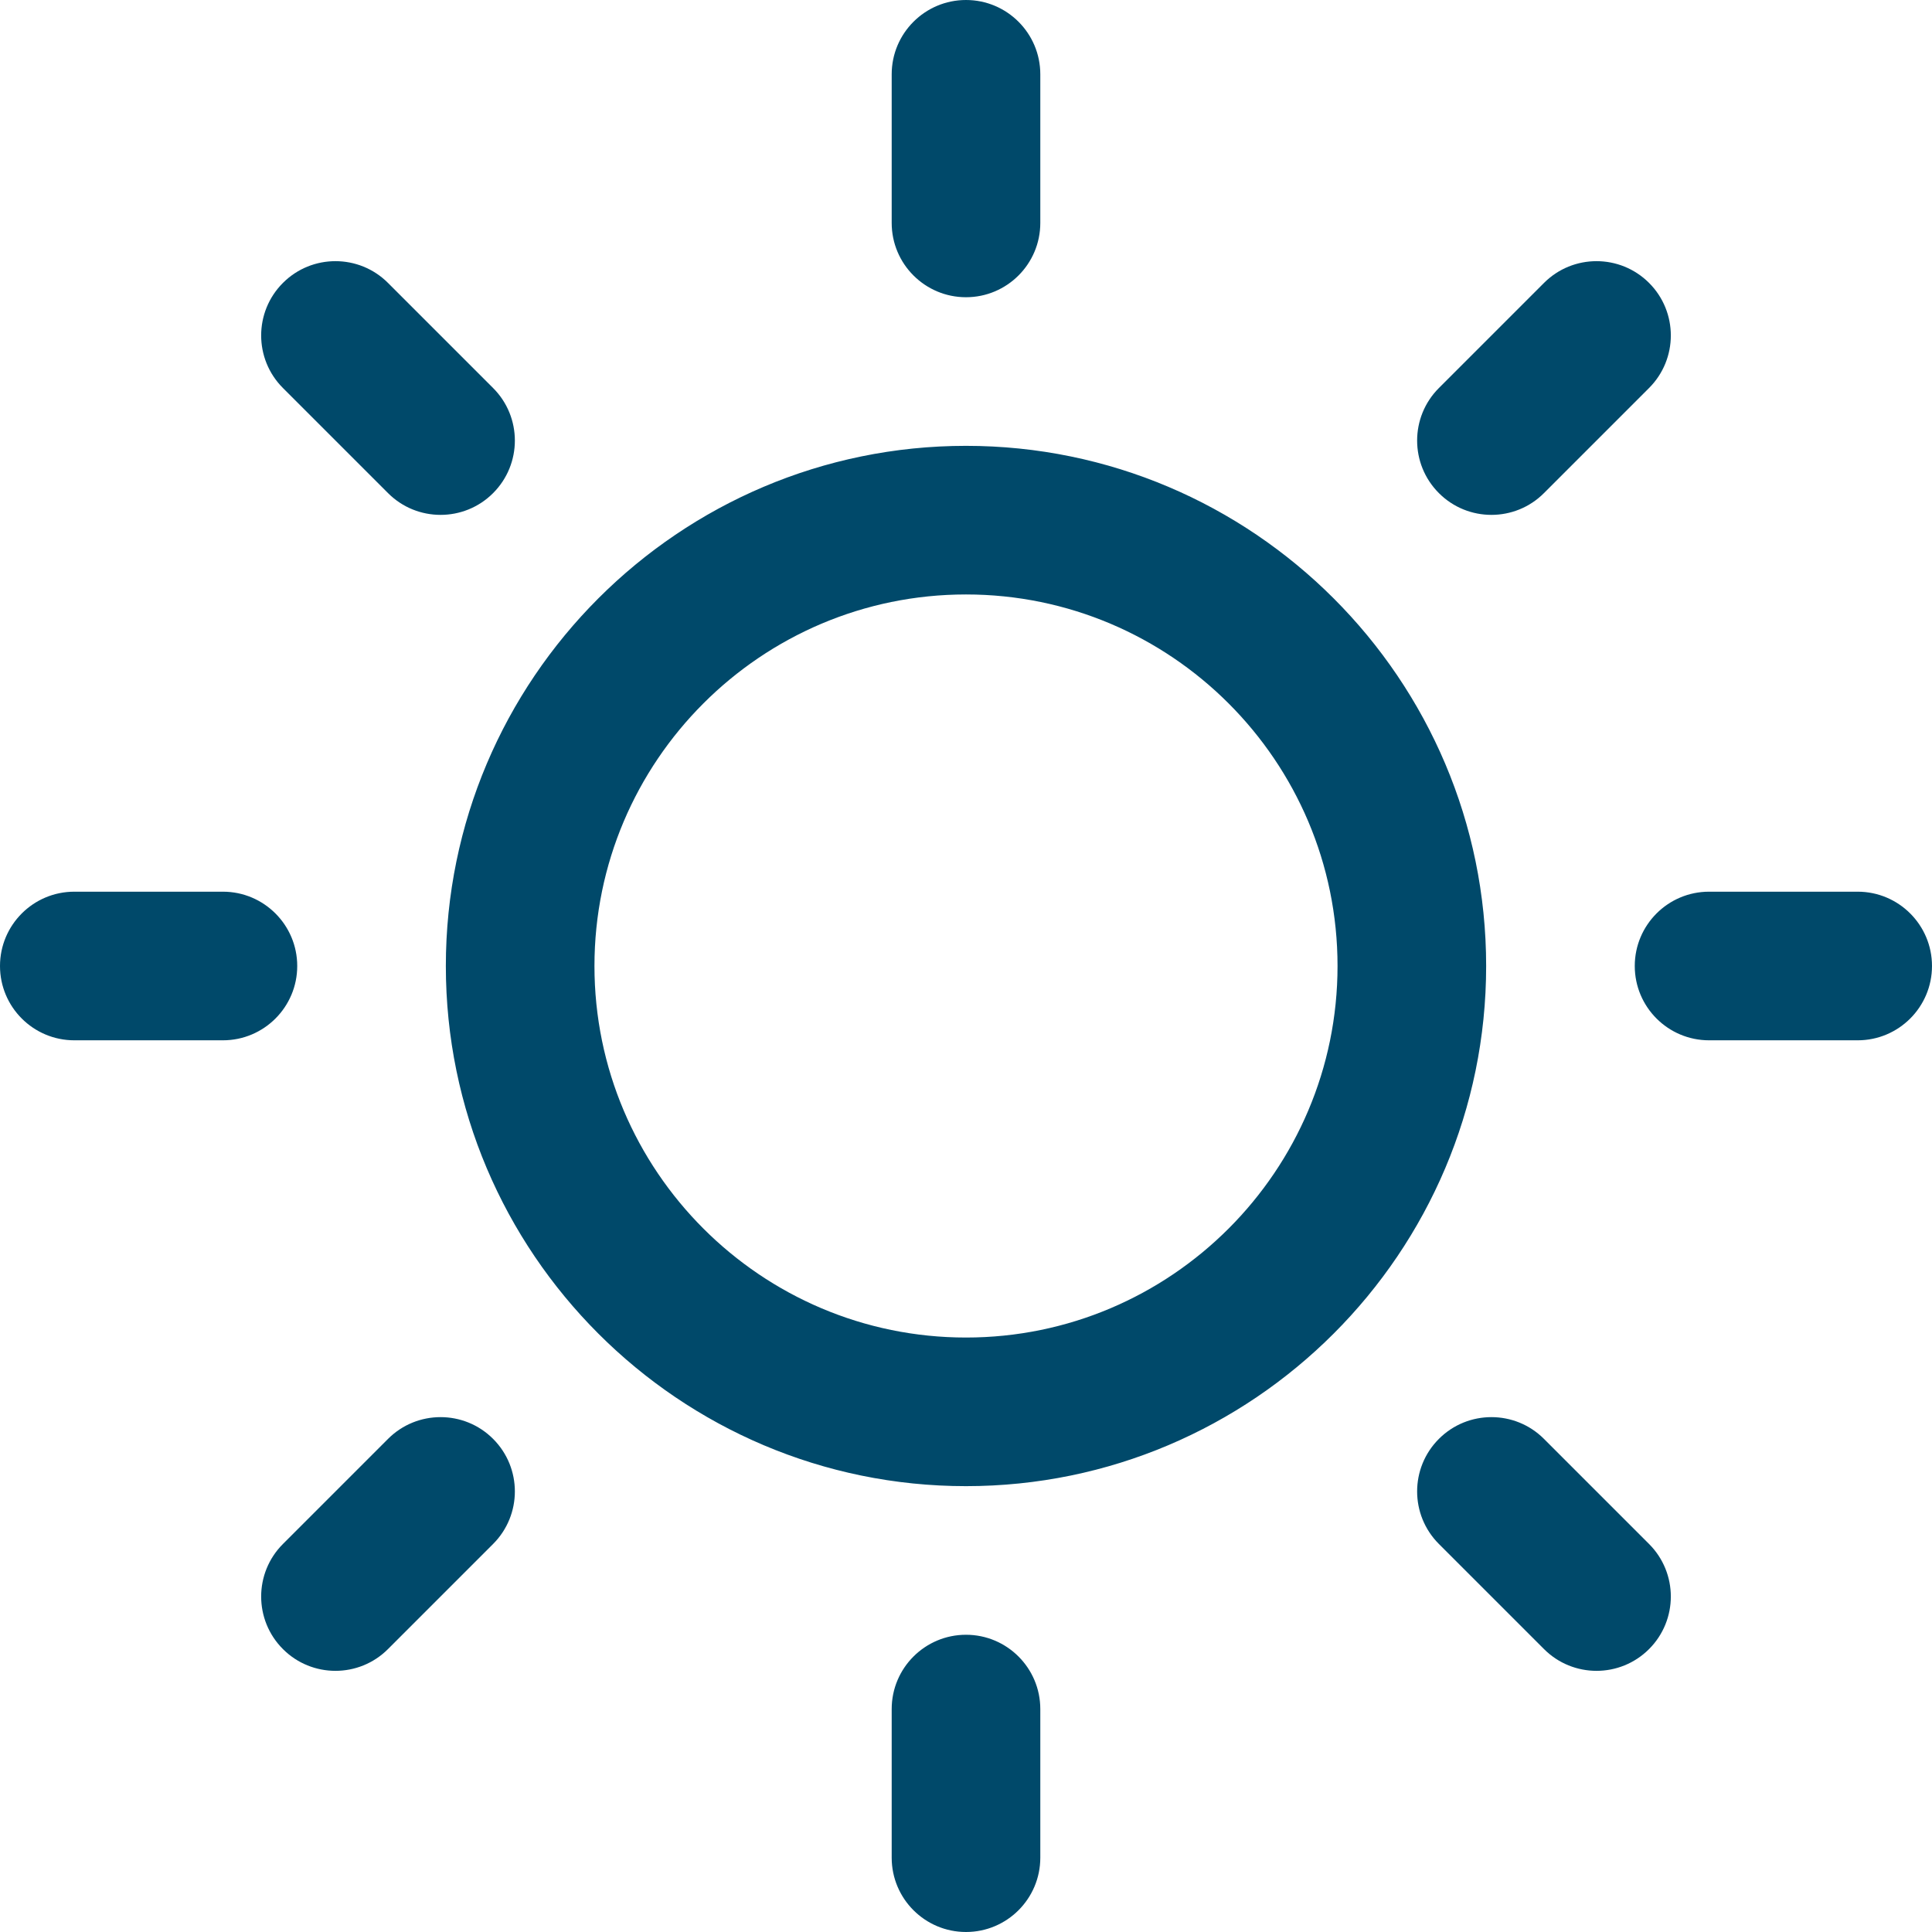 <?xml version="1.0" encoding="UTF-8" standalone="no"?>
<!DOCTYPE svg PUBLIC "-//W3C//DTD SVG 1.1//EN" "http://www.w3.org/Graphics/SVG/1.1/DTD/svg11.dtd">
<!-- Created with Vectornator (http://vectornator.io/) -->
<svg height="100%" stroke-miterlimit="10" style="fill-rule:nonzero;clip-rule:evenodd;stroke-linecap:round;stroke-linejoin:round;" version="1.1" viewBox="0 0 346.667 346.667" width="100%" xml:space="preserve" xmlns="http://www.w3.org/2000/svg" xmlns:vectornator="http://vectornator.io" xmlns:xlink="http://www.w3.org/1999/xlink">
<defs/>
<g id="Layer" vectornator:layerName="Layer">
<path d="M267.613 92.386C271.026 92.386 274.44 91.086 277.04 88.48L295.9 69.62C301.106 64.413 301.106 55.973 295.9 50.766C290.693 45.56 282.246 45.56 277.046 50.766L258.186 69.626C252.98 74.833 252.98 83.273 258.186 88.48C260.786 91.086 264.2 92.386 267.613 92.386ZM53.333 173.333C53.333 165.973 47.36 160 40 160L13.333 160C5.973 160 0 165.973 0 173.333C0 180.693 5.973 186.666 13.333 186.666L40 186.666C47.36 186.666 53.333 180.693 53.333 173.333ZM69.626 258.186L50.766 277.046C45.56 282.253 45.56 290.693 50.766 295.9C53.366 298.506 56.78 299.806 60.193 299.806C63.606 299.806 67.02 298.506 69.62 295.9L88.48 277.04C93.686 271.833 93.686 263.393 88.48 258.186C83.28 252.98 74.826 252.98 69.626 258.186ZM69.626 88.48C72.226 91.086 75.64 92.386 79.053 92.386C82.466 92.386 85.88 91.086 88.48 88.48C93.686 83.273 93.686 74.833 88.48 69.626L69.62 50.766C64.42 45.56 55.966 45.56 50.766 50.766C45.56 55.973 45.56 64.413 50.766 69.62L69.626 88.48ZM173.333 53.333C180.693 53.333 186.666 47.36 186.666 40L186.666 13.333C186.666 5.973 180.693 0 173.333 0C165.973 0 160 5.973 160 13.333L160 40C160 47.36 165.973 53.333 173.333 53.333ZM333.333 160L306.666 160C299.306 160 293.333 165.973 293.333 173.333C293.333 180.693 299.306 186.666 306.666 186.666L333.333 186.666C340.693 186.666 346.666 180.693 346.666 173.333C346.666 165.973 340.693 160 333.333 160ZM277.04 258.186C271.84 252.98 263.386 252.98 258.186 258.186C252.98 263.393 252.98 271.833 258.186 277.04L277.046 295.9C279.646 298.506 283.06 299.806 286.473 299.806C289.886 299.806 293.293 298.506 295.9 295.9C301.106 290.693 301.106 282.253 295.9 277.046L277.04 258.186ZM173.333 293.333C165.973 293.333 160 299.306 160 306.666L160 333.333C160 340.693 165.973 346.666 173.333 346.666C180.693 346.666 186.666 340.693 186.666 333.333L186.666 306.666C186.666 299.306 180.693 293.333 173.333 293.333ZM173.333 80C121.866 80 80 121.866 80 173.333C80 224.8 121.866 266.666 173.333 266.666C224.8 266.666 266.666 224.8 266.666 173.333C266.666 121.866 224.8 80 173.333 80ZM173.333 240C136.573 240 106.666 210.093 106.666 173.333C106.666 136.573 136.573 106.666 173.333 106.666C210.093 106.666 240 136.573 240 173.333C240 210.093 210.093 240 173.333 240Z" fill="#00496a" fill-rule="nonzero" opacity="1" stroke="none" vectornator:layerName="path"/>
</g>
</svg>
